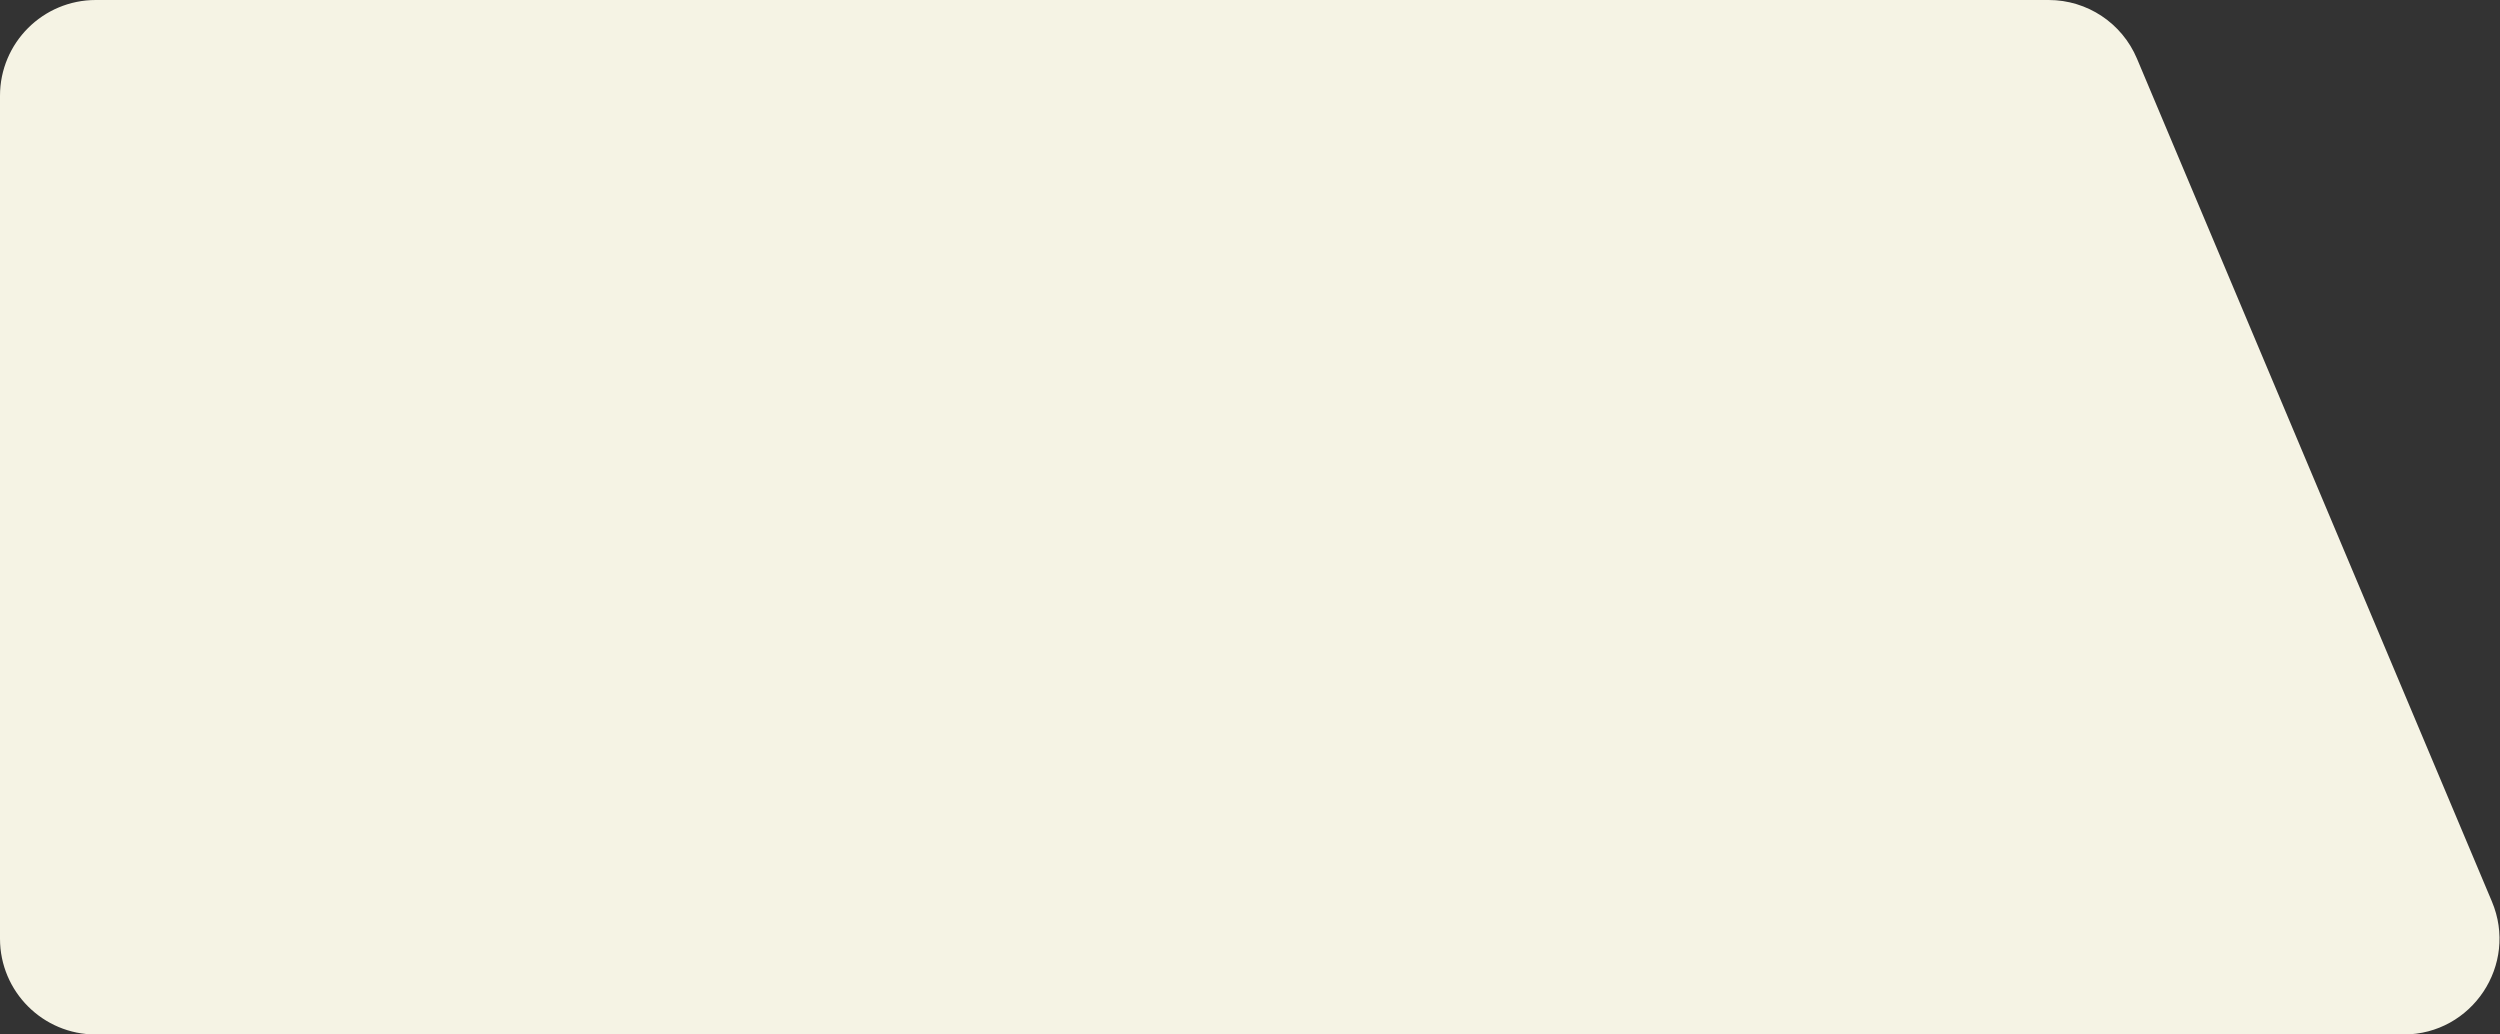 <?xml version="1.0" encoding="UTF-8"?> <svg xmlns="http://www.w3.org/2000/svg" width="261" height="108" viewBox="0 0 261 108" fill="none"><rect x="0" y="0" width="261" height="108" fill="#333333" stroke="none"/> <path d="M0 10C0 4.477 4.477 0 10 0H213.881C217.905 0 221.536 2.411 223.098 6.119L260.155 94.119C262.93 100.71 258.09 108 250.938 108H10C4.477 108 0 103.523 0 98V10Z" fill="#F5F3E4"></path> </svg> 